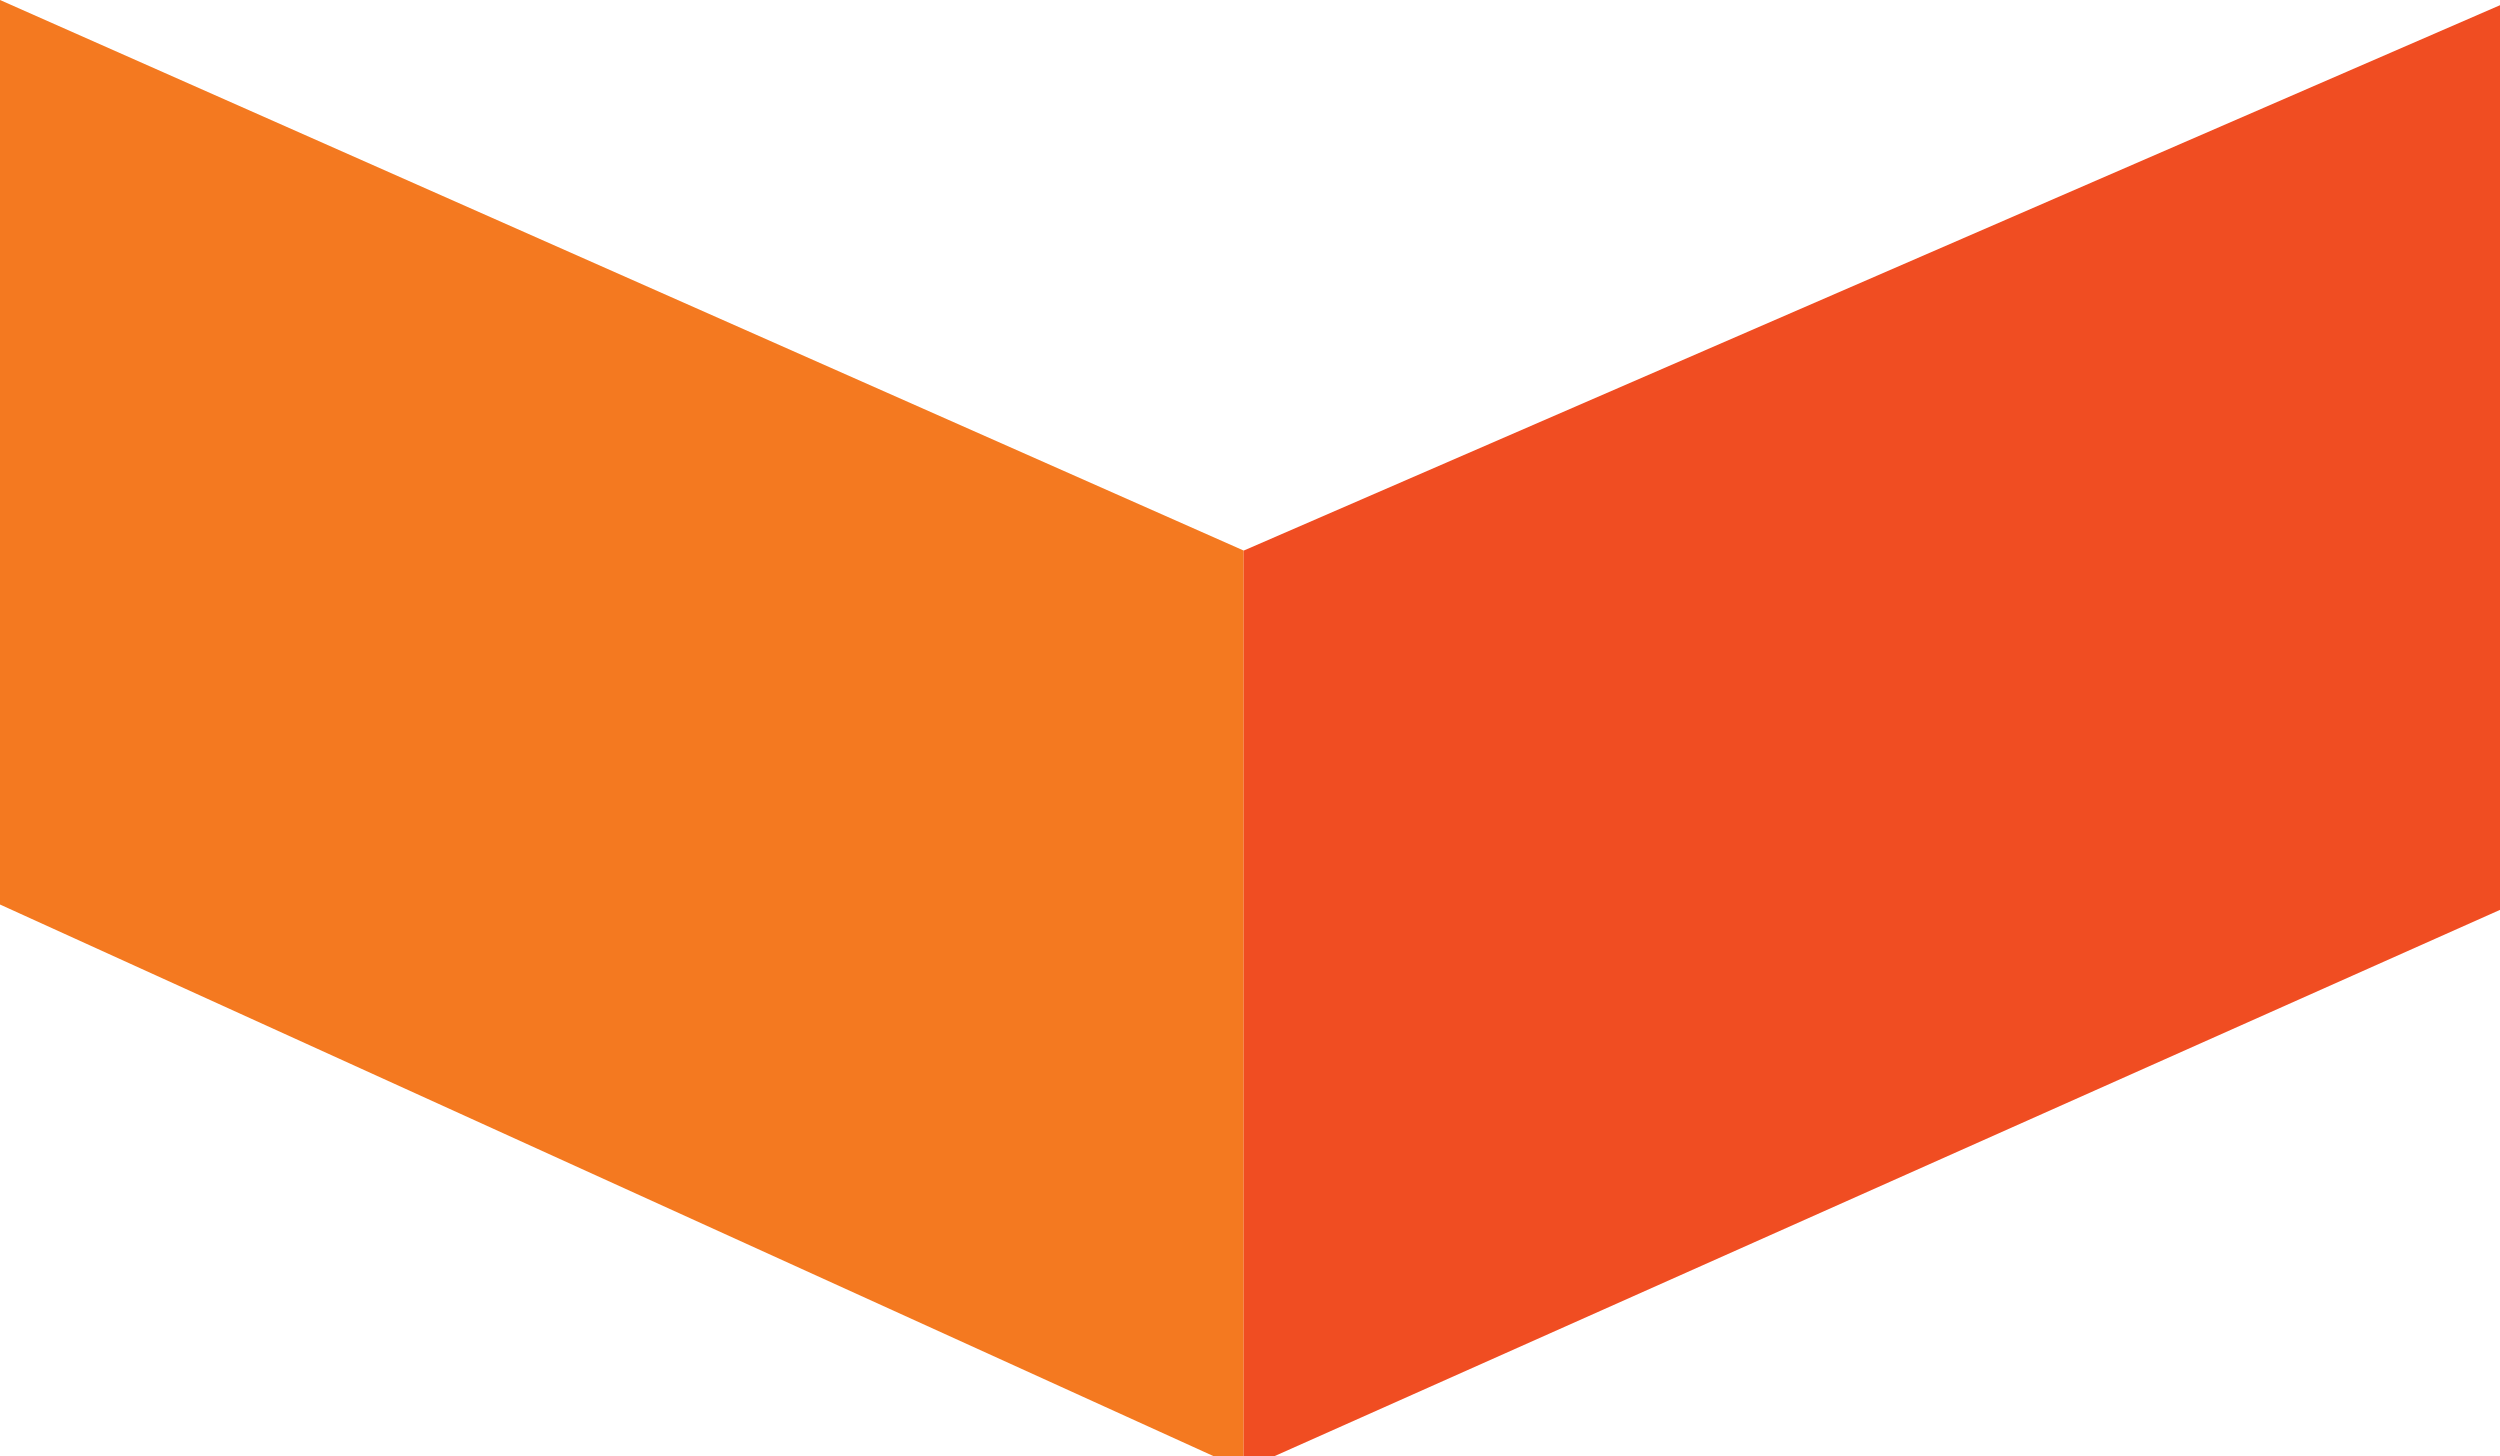 <svg width="100%" height="100%" viewBox="0 0 103 60" version="1.1" xmlns="http://www.w3.org/2000/svg" xml:space="preserve" style="fill-rule:evenodd;clip-rule:evenodd;stroke-linejoin:round;stroke-miterlimit:2;"><path d="M51.241,22.684l-51.241,-22.684l0,37.266l51.241,23.292l0,-37.874Z" style="fill:#f47920;"/><path d="M51.241,22.684l52.254,-22.684l0,37.266l-52.254,23.292l0,-37.874Z" style="fill:#f04d22;"/></svg>